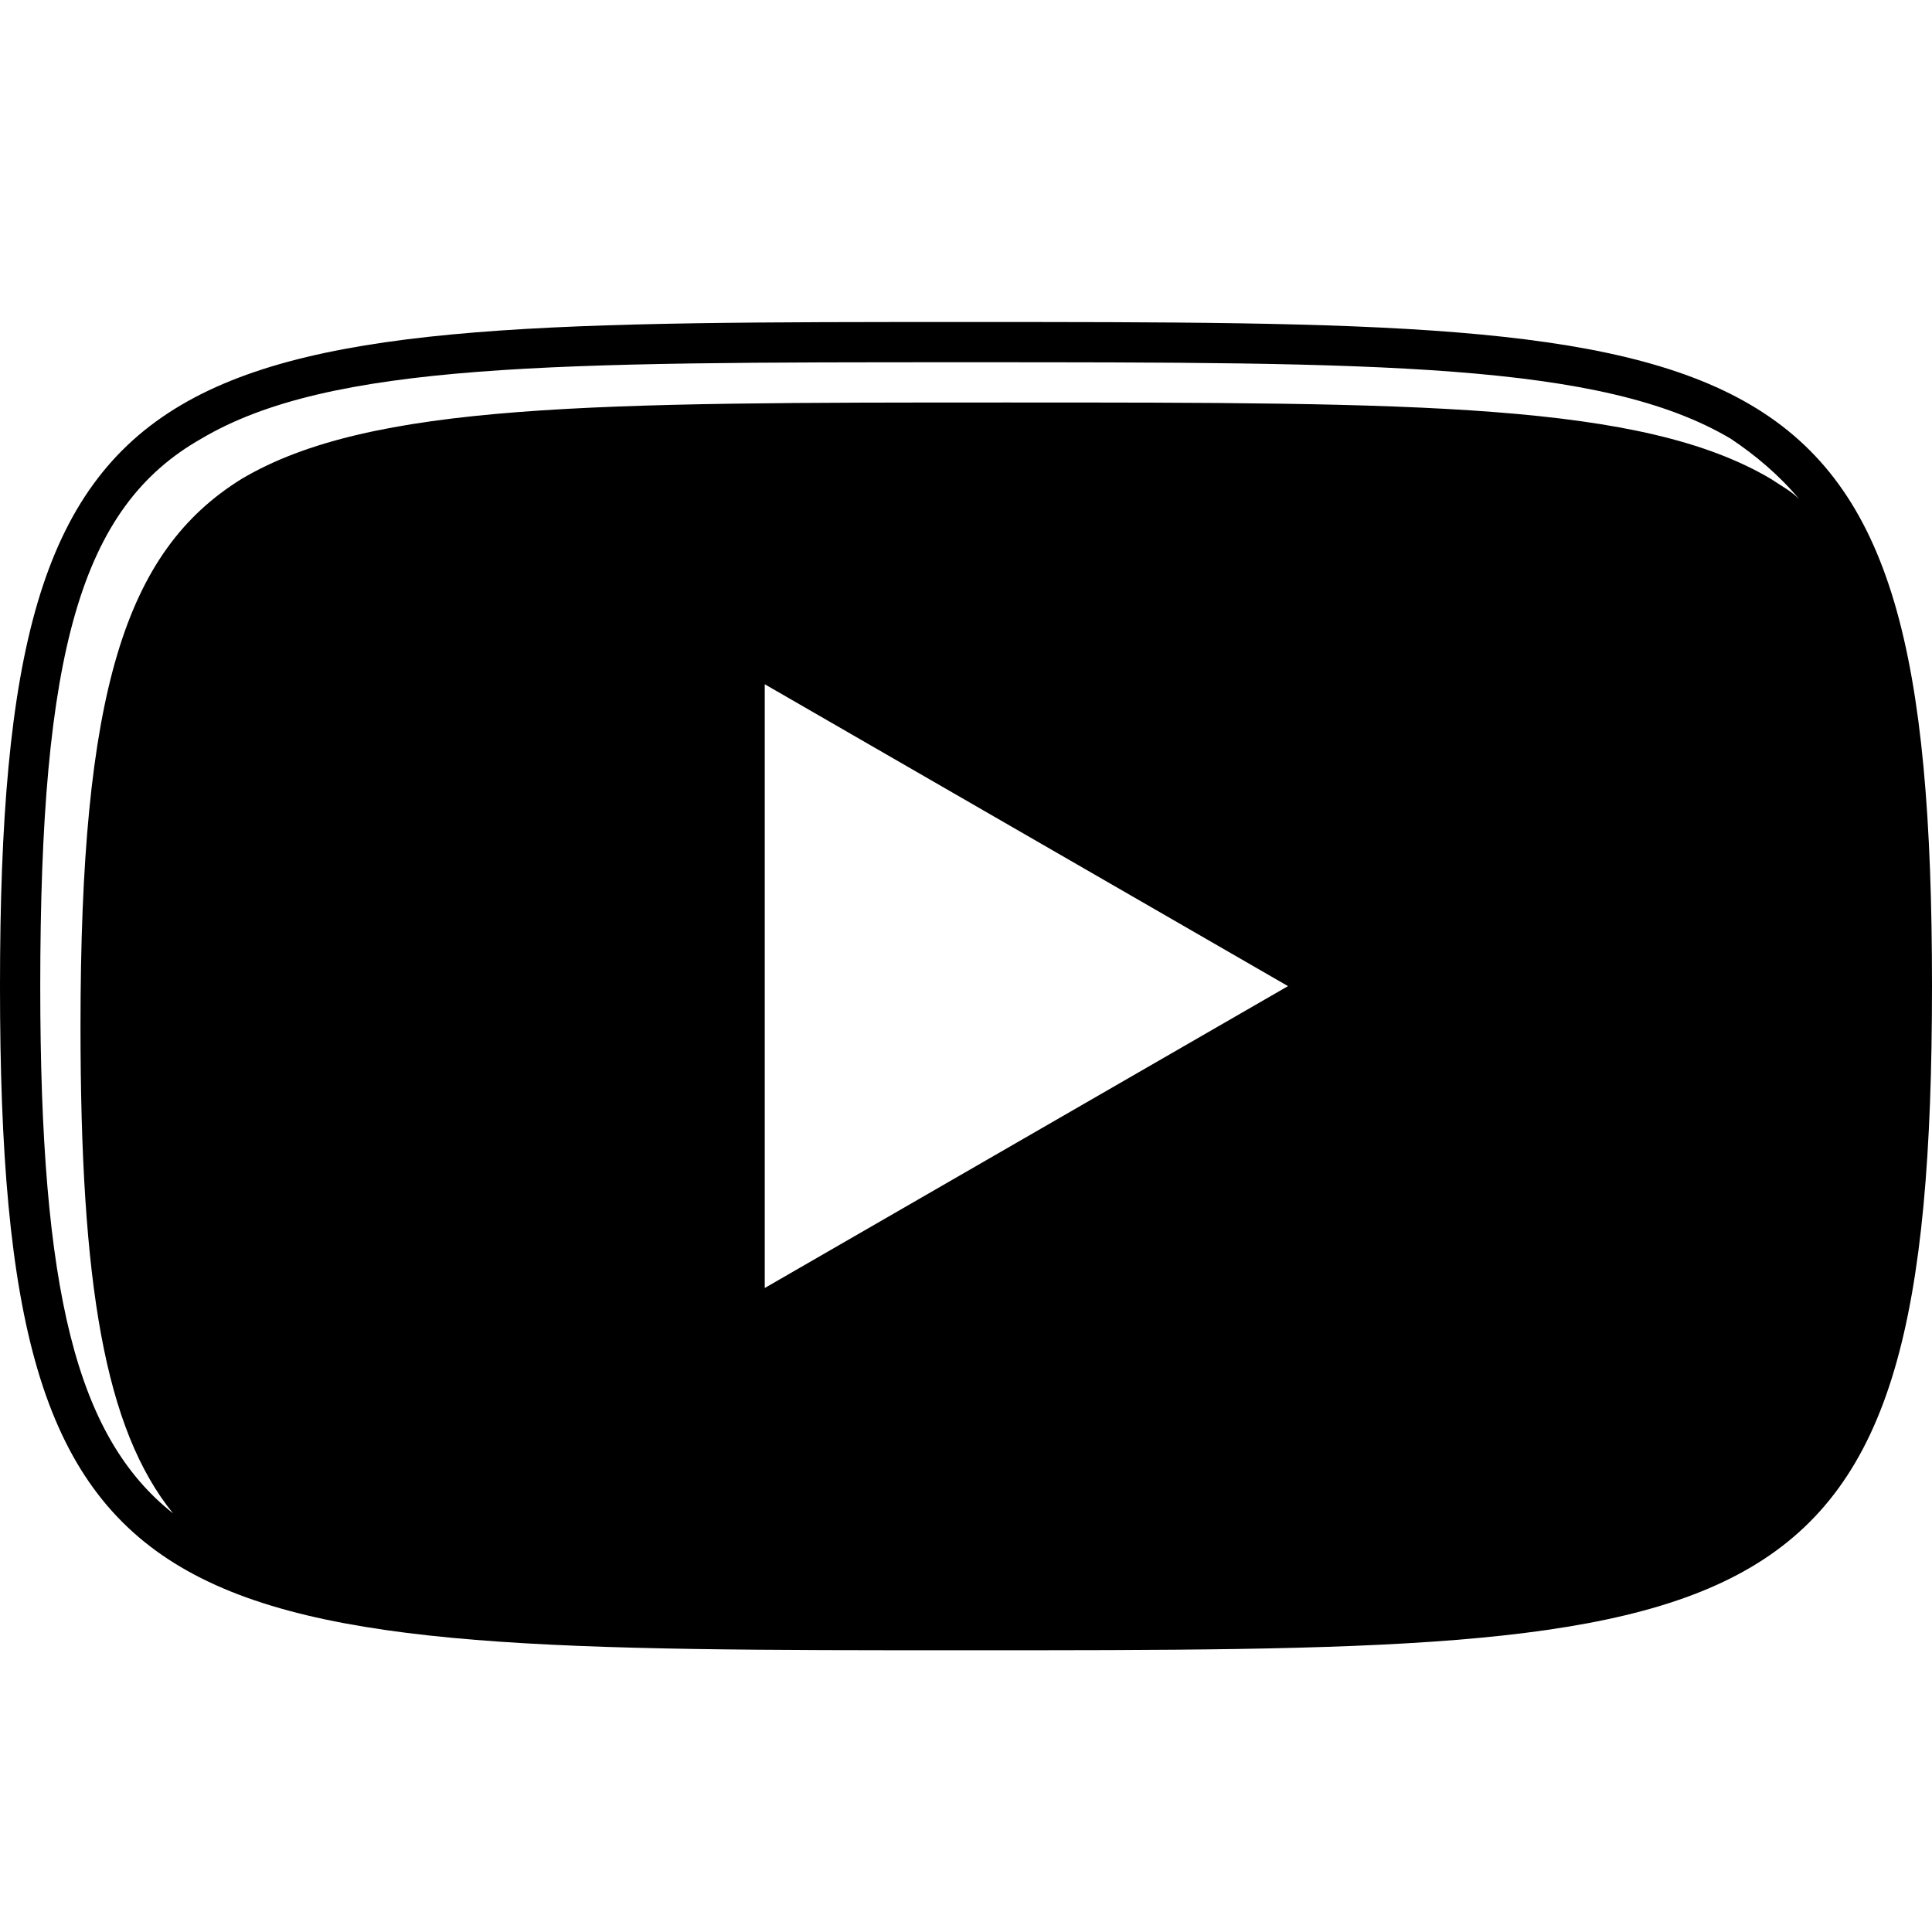 <svg xmlns="http://www.w3.org/2000/svg" xmlns:xlink="http://www.w3.org/1999/xlink" id="&#x421;&#x43B;&#x43E;&#x439;_1" x="0px" y="0px" viewBox="0 0 48 48" style="enable-background:new 0 0 48 48;" xml:space="preserve"><style type="text/css">	.st0{fill-rule:evenodd;clip-rule:evenodd;}</style><path marker-start="none" marker-end="none" class="st0" d="M0,24.5C0,8,4,8,24,8s24,0,24,16.5S44,41,24,41S0,41,0,24.5z M2,25.5 c0-8.3,1.1-11.8,4-13.6C9.2,10,14.8,10,25,10c10.2,0,15.8,0,19,1.9c0.3,0.2,0.5,0.3,0.7,0.5c-0.5-0.6-1.1-1.1-1.7-1.5 C39.8,9,34.2,9,24,9C13.8,9,8.2,9,5,10.9c-3,1.7-4,5.3-4,13.6c0,7.6,0.9,11.2,3.3,13.1C2.6,35.5,2,31.9,2,25.5z M19,32l13-7.5L19,17 V32z"></path></svg>